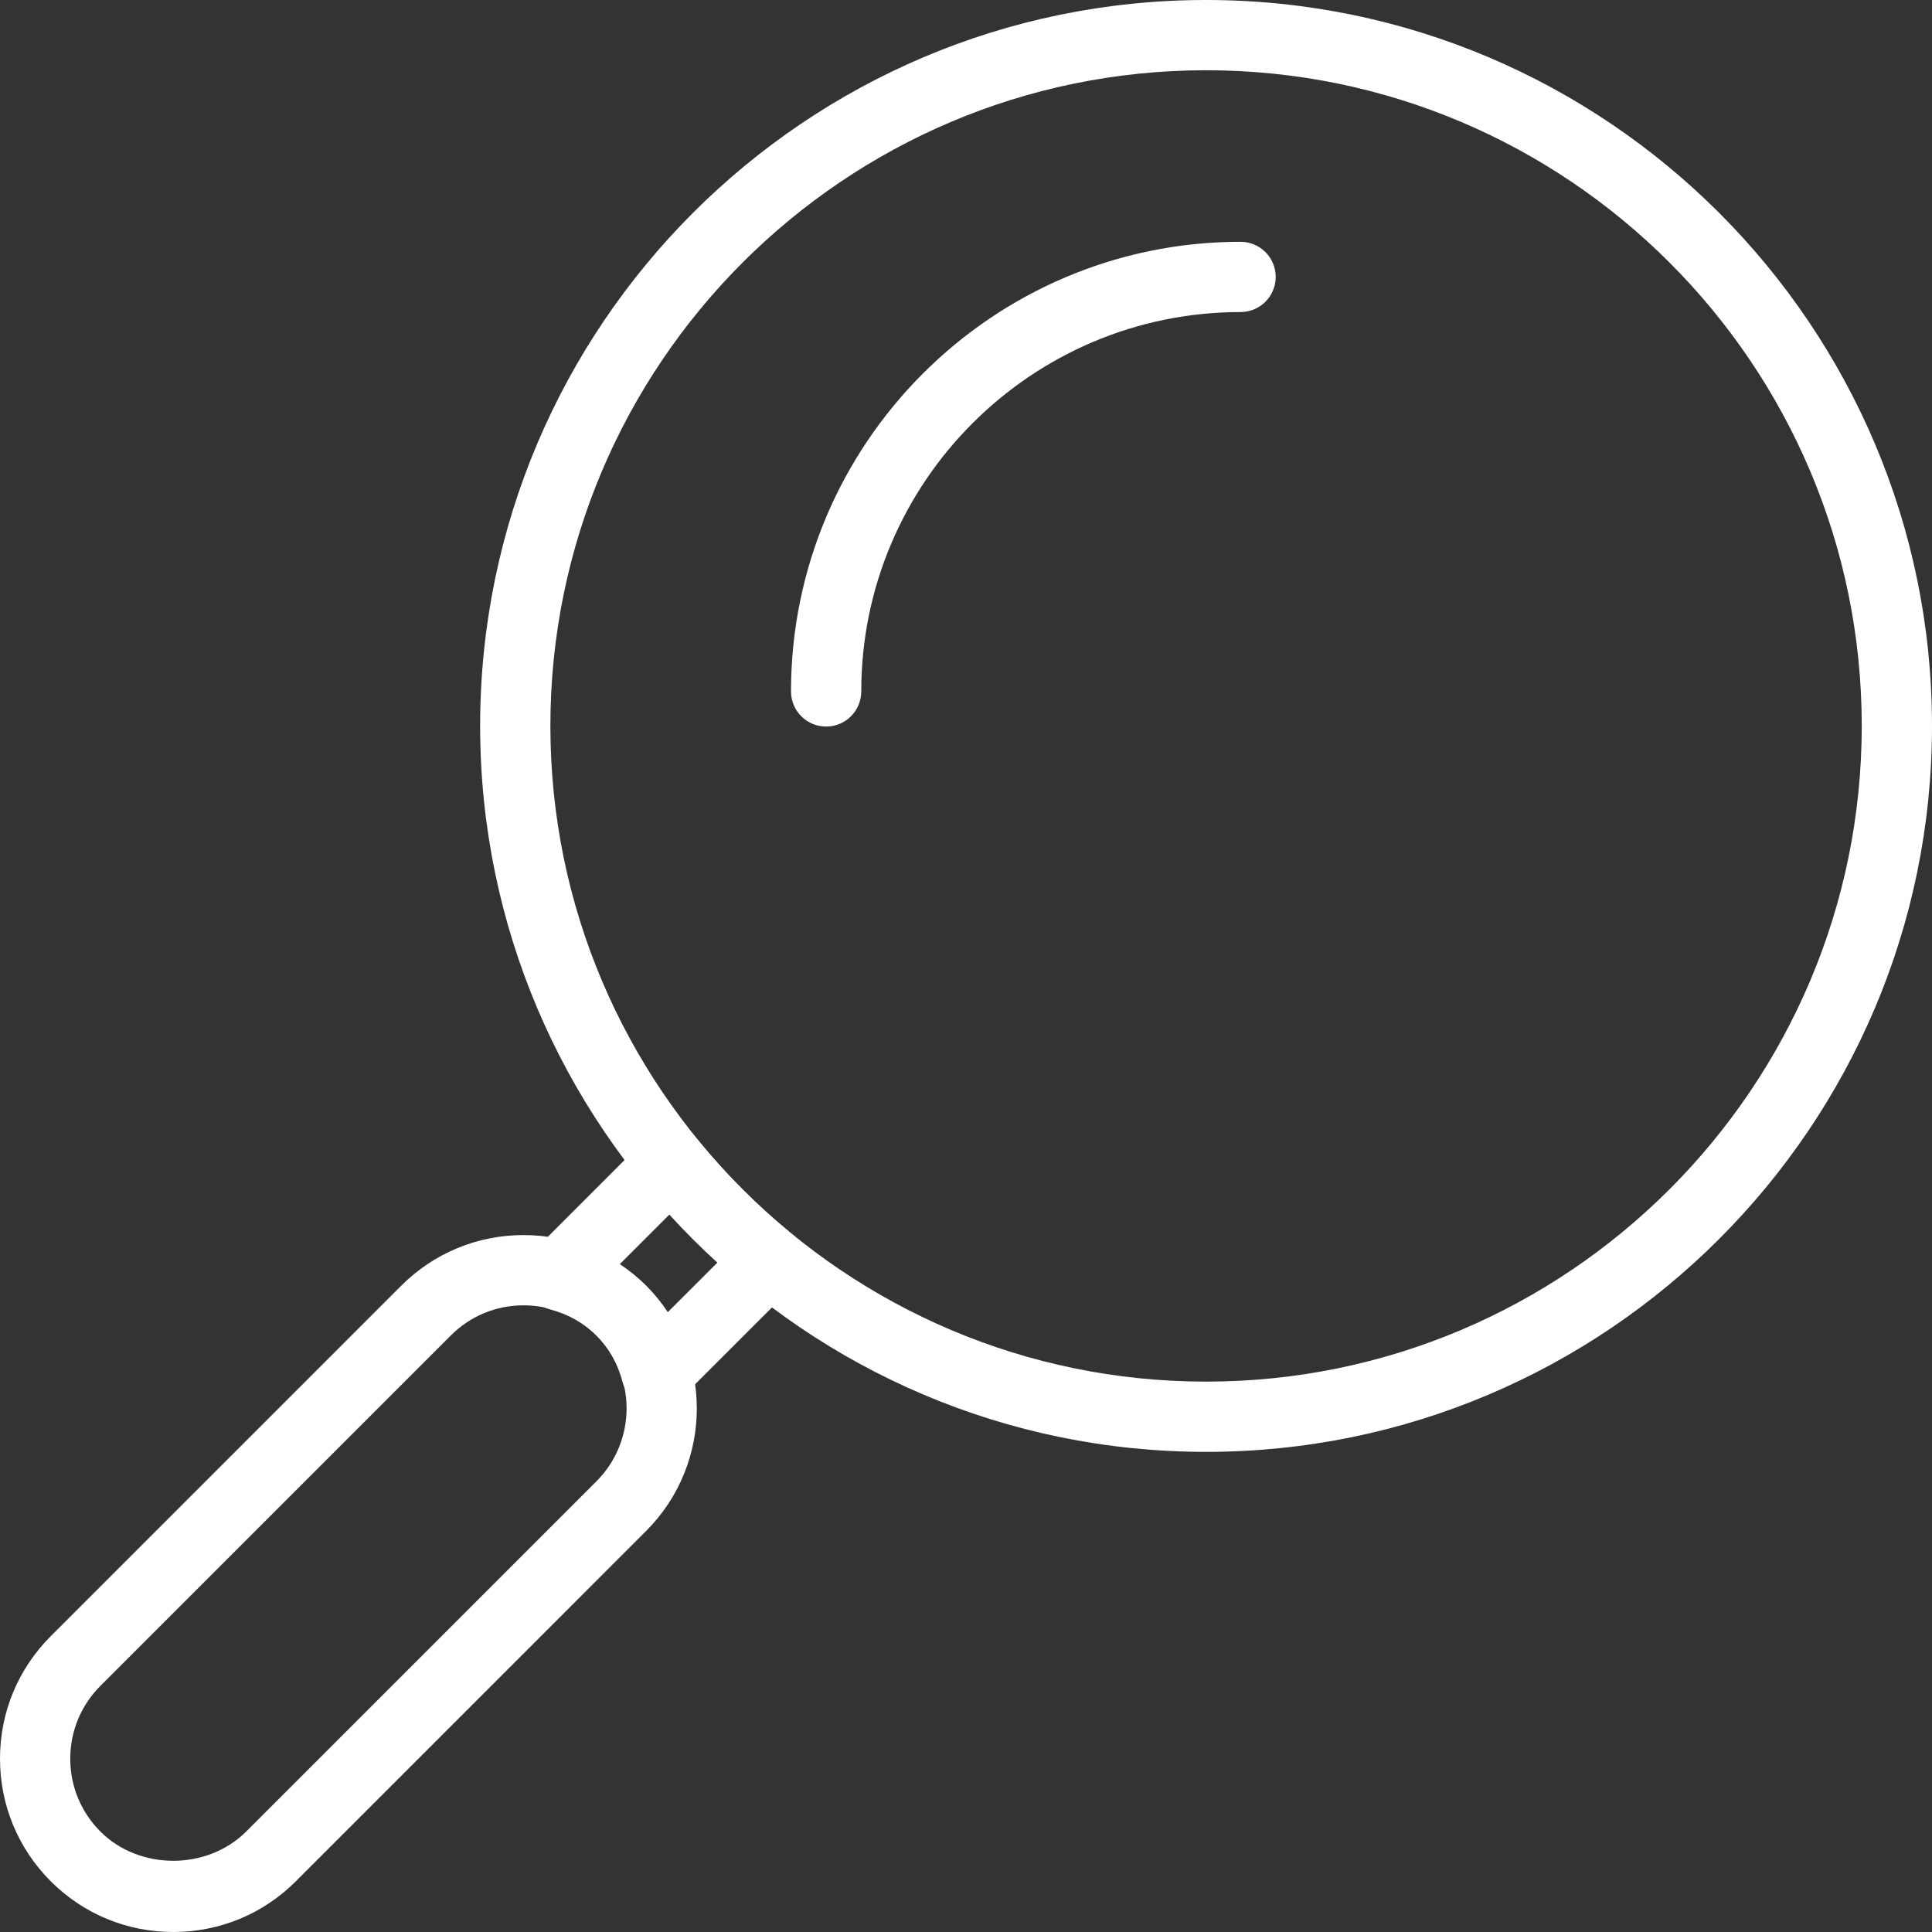<svg width="33" height="33" viewBox="0 0 33 33" fill="none" xmlns="http://www.w3.org/2000/svg">
<rect x="0" y="0" width="33" height="33" fill="#333333" stroke="none"/>
<g clip-path="url(#clip0_13_873)">
<path d="M2.96 33C2.169 33 1.426 32.693 0.867 32.134C0.308 31.574 0 30.831 0 30.04C0 29.25 0.308 28.506 0.867 27.947L6.851 21.963C7.41 21.404 8.153 21.096 8.943 21.096C9.734 21.096 10.477 21.404 11.037 21.962C12.191 23.118 12.19 24.996 11.037 26.149L5.053 32.134C4.494 32.693 3.75 33 2.96 33ZM8.943 22.296C8.473 22.296 8.031 22.479 7.699 22.812L1.716 28.795C1.383 29.128 1.2 29.57 1.2 30.04C1.2 30.51 1.383 30.953 1.716 31.285C2.38 31.95 3.539 31.95 4.205 31.284L10.188 25.301C10.874 24.615 10.874 23.498 10.188 22.812C9.855 22.479 9.414 22.296 8.943 22.296Z" fill="white"/>
<path d="M11.215 24.054C11.163 24.054 11.11 24.047 11.058 24.033C10.85 23.976 10.689 23.814 10.634 23.606C10.553 23.293 10.402 23.026 10.188 22.81C9.974 22.598 9.707 22.448 9.393 22.365C9.185 22.31 9.023 22.148 8.967 21.941C8.911 21.733 8.97 21.512 9.122 21.361L11.041 19.441C11.161 19.321 11.326 19.256 11.495 19.266C11.665 19.275 11.823 19.355 11.93 19.486C12.403 20.064 12.936 20.597 13.514 21.069C13.645 21.177 13.725 21.335 13.734 21.504C13.742 21.674 13.679 21.838 13.559 21.959L11.639 23.878C11.525 23.992 11.372 24.054 11.215 24.054ZM10.583 21.596C10.747 21.703 10.899 21.825 11.036 21.962C11.174 22.1 11.297 22.253 11.403 22.416L12.254 21.566C11.968 21.306 11.694 21.032 11.433 20.746L10.583 21.596Z" fill="white"/>
<path d="M20.6 24.799C13.763 24.799 8.201 19.236 8.201 12.399C8.201 5.562 13.763 0 20.6 0C27.438 0 33 5.562 33 12.399C33 19.236 27.438 24.799 20.6 24.799ZM20.6 1.2C14.425 1.2 9.401 6.224 9.401 12.399C9.401 18.574 14.425 23.599 20.6 23.599C26.776 23.599 31.8 18.574 31.8 12.399C31.8 6.224 26.776 1.2 20.6 1.2Z" fill="white"/>
<path d="M14.111 12.41C13.779 12.41 13.511 12.142 13.511 11.81C13.511 7.575 16.955 4.13 21.19 4.13C21.521 4.13 21.79 4.398 21.79 4.73C21.79 5.061 21.521 5.33 21.19 5.33C17.617 5.33 14.711 8.237 14.711 11.81C14.711 12.142 14.442 12.41 14.111 12.41Z" fill="white"/>
</g>
<defs>
<clipPath id="clip0_13_873">
<rect width="33" height="33" fill="white"/>
</clipPath>
</defs>
</svg>
